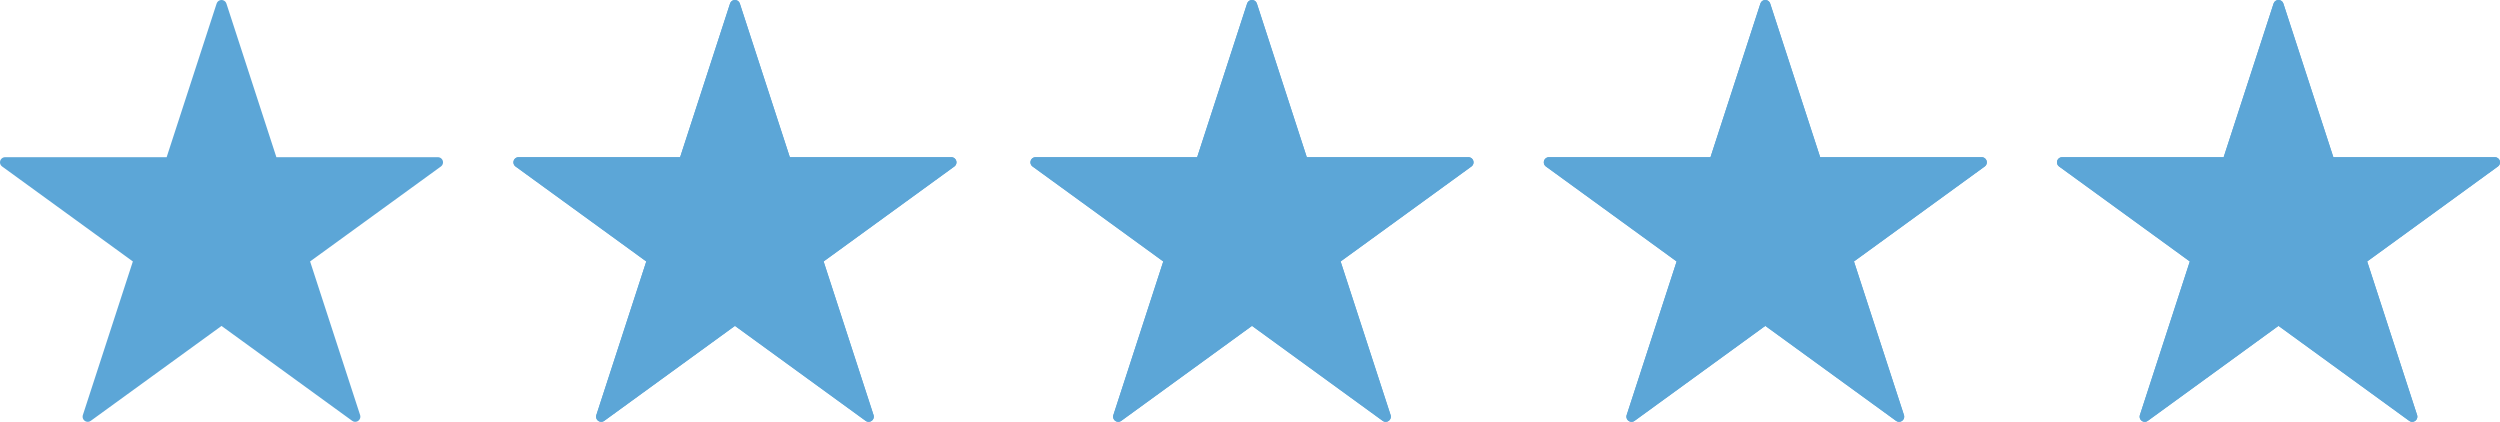 <?xml version="1.0" encoding="utf-8"?>
<!-- Generator: Adobe Illustrator 15.0.0, SVG Export Plug-In . SVG Version: 6.00 Build 0)  -->
<!DOCTYPE svg PUBLIC "-//W3C//DTD SVG 1.1//EN" "http://www.w3.org/Graphics/SVG/1.1/DTD/svg11.dtd">
<svg version="1.1" id="Livello_1" xmlns="http://www.w3.org/2000/svg" xmlns:xlink="http://www.w3.org/1999/xlink" x="0px" y="0px"
	 width="121.502px" height="20.5px" viewBox="0 0 121.502 20.5" enable-background="new 0 0 121.502 20.5" xml:space="preserve">
<polygon fill-rule="evenodd" clip-rule="evenodd" fill="#5CA6D7" points="10.766,0.25 13.251,7.889 21.281,7.889 14.777,12.611 
	17.264,20.25 10.766,15.532 4.265,20.25 6.751,12.611 0.25,7.889 8.281,7.889 "/>
<polygon fill="#5CA6D7" stroke="#5CA6D7" stroke-width="0.5" stroke-linecap="round" stroke-linejoin="round" stroke-miterlimit="10" points="
	10.766,0.25 13.251,7.889 21.281,7.889 14.777,12.611 17.264,20.25 10.766,15.532 4.265,20.25 6.751,12.611 0.25,7.889 8.281,7.889 
	"/>
<polygon fill-rule="evenodd" clip-rule="evenodd" fill="#5CA6D7" stroke="#5CA6D7" stroke-width="0.5" stroke-linecap="round" stroke-linejoin="round" stroke-miterlimit="10" points="
	35.719,0.25 38.204,7.889 46.235,7.889 39.734,12.611 42.217,20.25 35.719,15.528 29.22,20.25 31.704,12.611 25.203,7.889 
	33.236,7.889 "/>
<polygon fill="#5CA6D7" stroke="#5CA6D7" stroke-width="0.5" stroke-linecap="round" stroke-linejoin="round" stroke-miterlimit="10" points="
	35.719,0.25 38.204,7.889 46.235,7.889 39.734,12.611 42.217,20.25 35.719,15.528 29.22,20.25 31.704,12.611 25.203,7.889 
	33.236,7.889 "/>
<polygon fill-rule="evenodd" clip-rule="evenodd" fill="#5CA6D7" stroke="#5CA6D7" stroke-width="0.5" stroke-linecap="round" stroke-linejoin="round" stroke-miterlimit="10" points="
	60.848,0.25 63.329,7.889 71.365,7.889 64.861,12.611 67.346,20.25 60.848,15.528 54.348,20.25 56.83,12.611 50.33,7.889 
	58.365,7.889 "/>
<polygon fill="#5CA6D7" stroke="#5CA6D7" stroke-width="0.5" stroke-linecap="round" stroke-linejoin="round" stroke-miterlimit="10" points="
	60.848,0.25 63.329,7.889 71.365,7.889 64.861,12.611 67.346,20.25 60.848,15.528 54.348,20.25 56.83,12.611 50.33,7.889 
	58.365,7.889 "/>
<polygon fill-rule="evenodd" clip-rule="evenodd" fill="#5CA6D7" stroke="#5CA6D7" stroke-width="0.5" stroke-linecap="round" stroke-linejoin="round" stroke-miterlimit="10" points="
	85.795,0.25 88.28,7.889 96.311,7.889 89.81,12.611 92.296,20.25 85.795,15.528 79.295,20.25 81.78,12.611 75.28,7.889 
	83.313,7.889 "/>
<polygon fill="#5CA6D7" stroke="#5CA6D7" stroke-width="0.5" stroke-linecap="round" stroke-linejoin="round" stroke-miterlimit="10" points="
	85.795,0.25 88.28,7.889 96.311,7.889 89.81,12.611 92.296,20.25 85.795,15.528 79.295,20.25 81.78,12.611 75.28,7.889 
	83.313,7.889 "/>
<polygon fill-rule="evenodd" clip-rule="evenodd" fill="#5CA6D7" stroke="#5CA6D7" stroke-width="0.5" stroke-linecap="round" stroke-linejoin="round" stroke-miterlimit="10" points="
	110.736,0.25 113.221,7.889 121.252,7.889 114.753,12.611 117.235,20.25 110.736,15.528 104.238,20.25 106.721,12.611 
	100.221,7.889 108.253,7.889 "/>
<polygon fill="#5CA6D7" stroke="#5CA6D7" stroke-width="0.5" stroke-linecap="round" stroke-linejoin="round" stroke-miterlimit="10" points="
	110.736,0.25 113.221,7.889 121.252,7.889 114.753,12.611 117.235,20.25 110.736,15.528 104.238,20.25 106.721,12.611 
	100.221,7.889 108.253,7.889 "/>
</svg>
